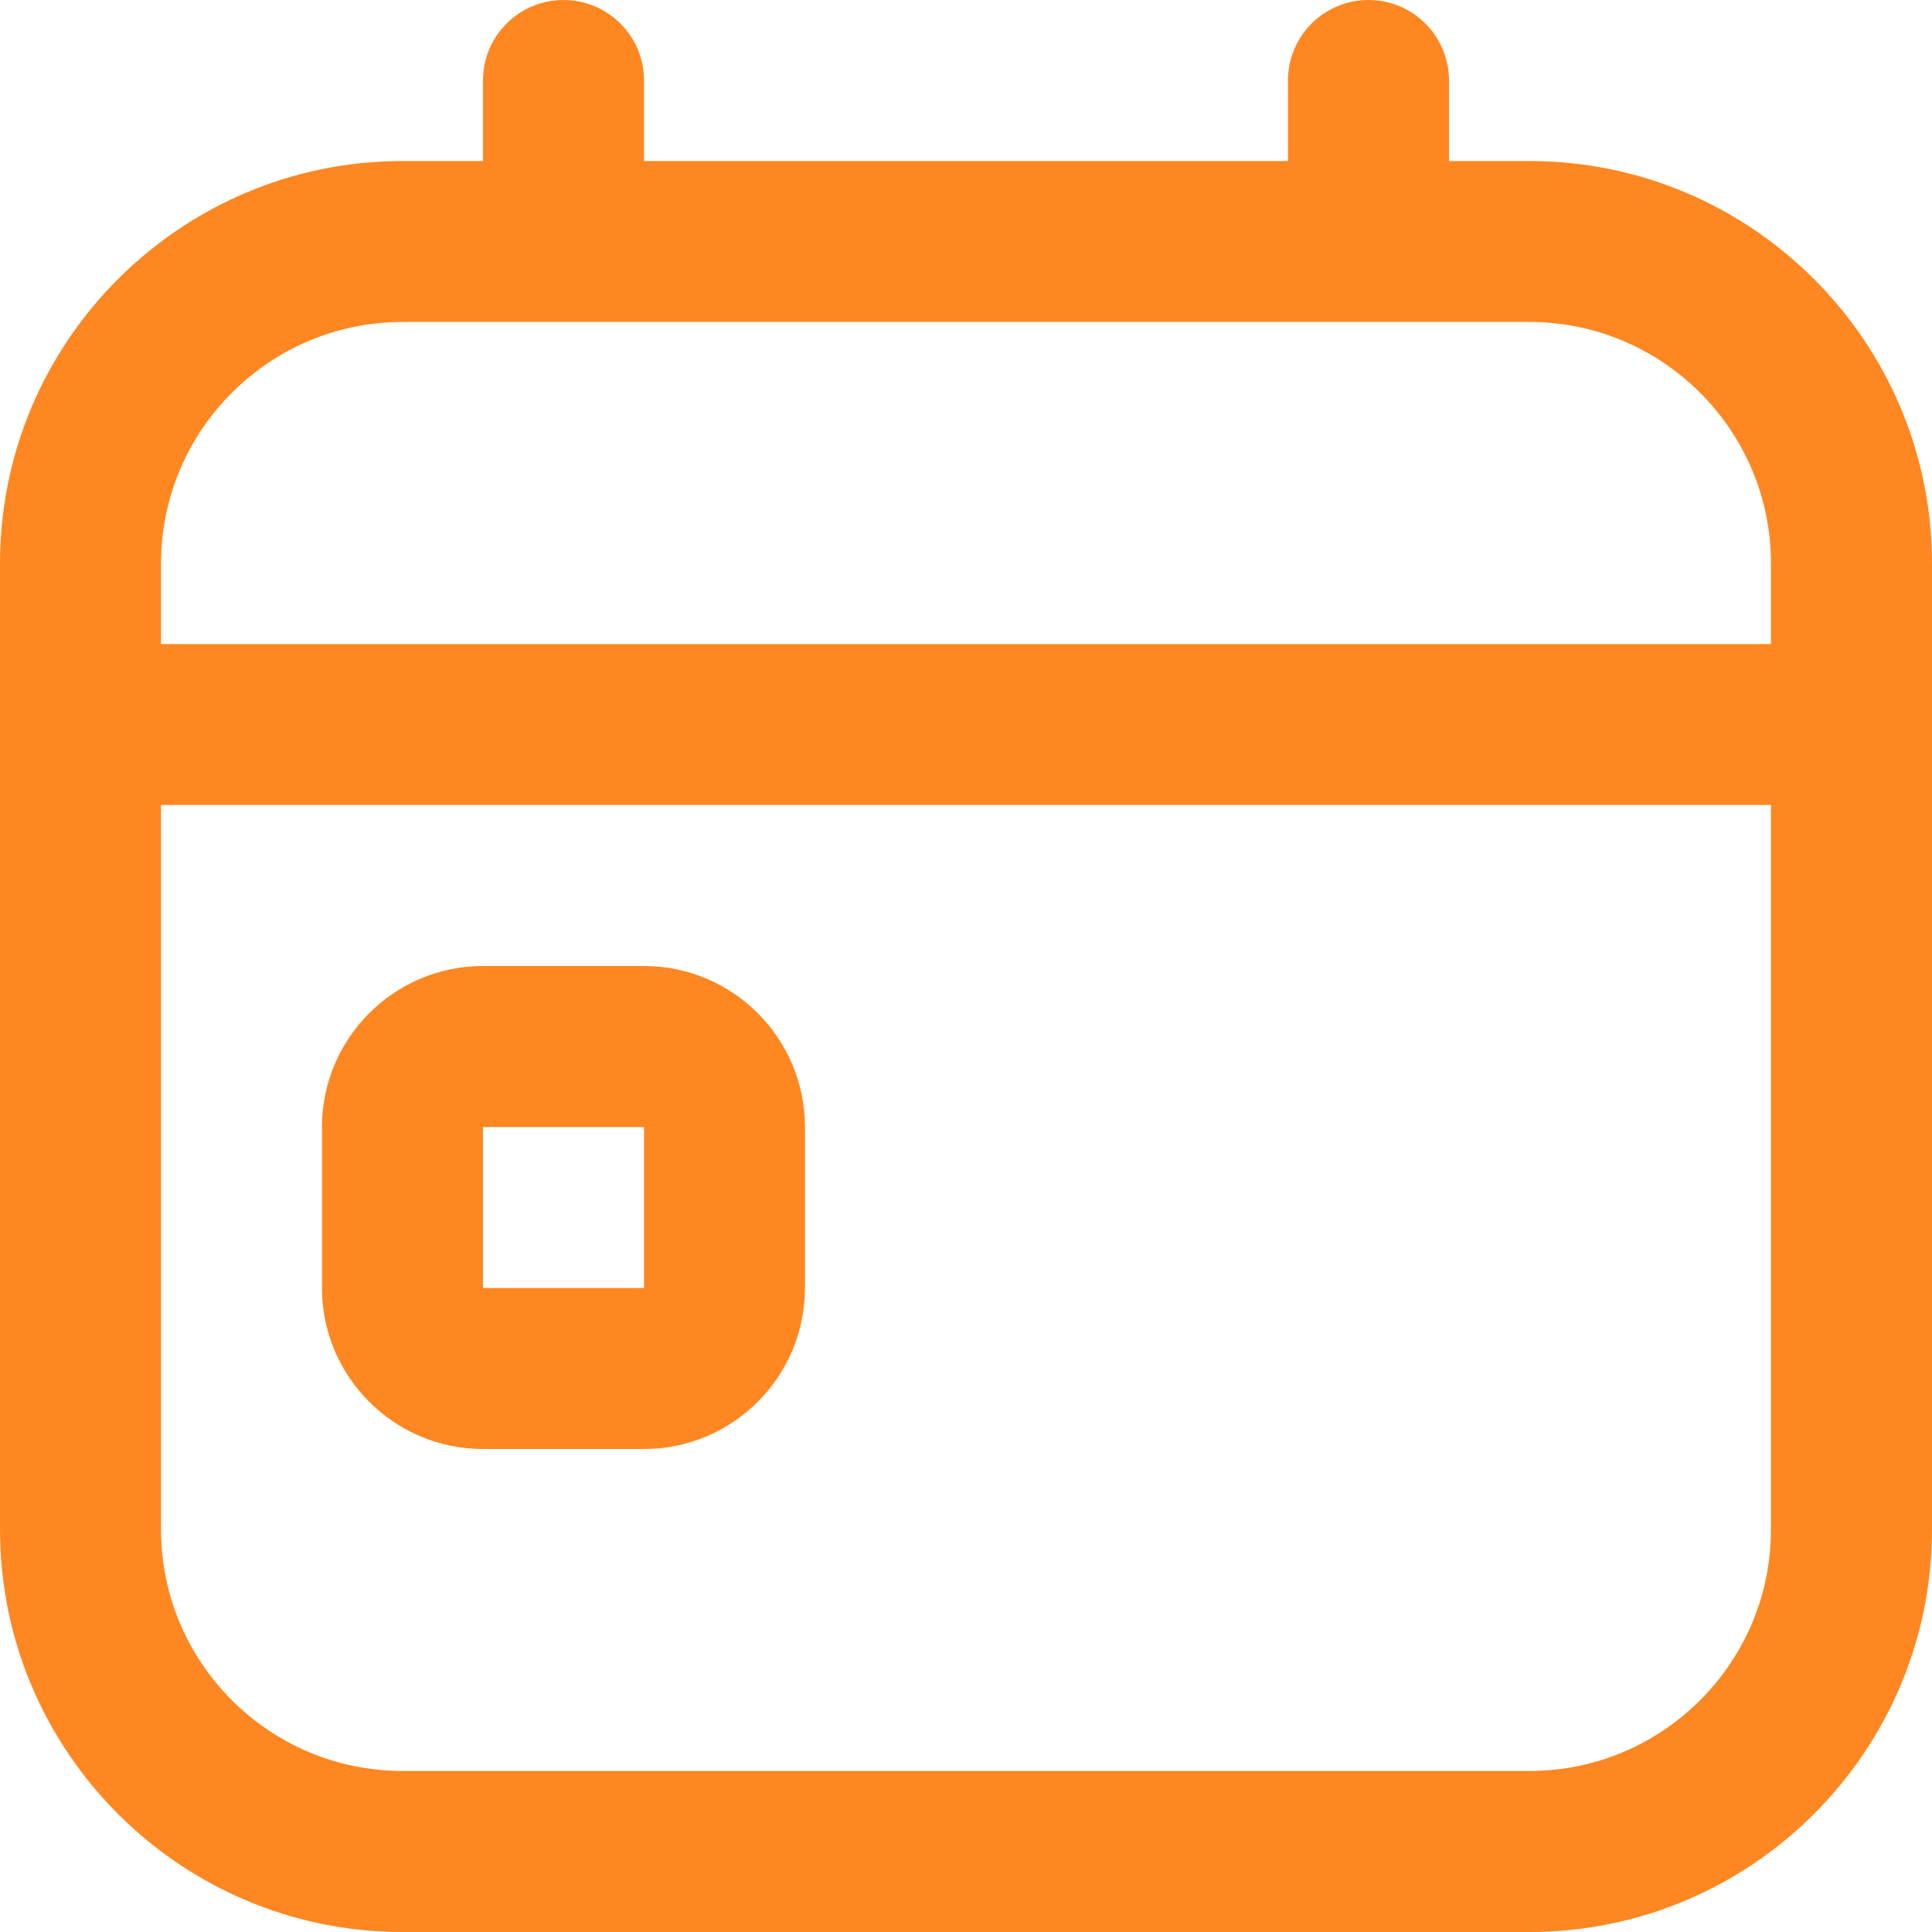 <svg width="20" height="20" viewBox="0 0 20 20" fill="none" xmlns="http://www.w3.org/2000/svg">
<g clip-path="url(#clip0_11_2604)">
<path d="M6.667 10H5C4.081 10 3.333 10.748 3.333 11.667V13.333C3.333 14.252 4.081 15 5 15H6.667C7.586 15 8.333 14.252 8.333 13.333V11.667C8.333 10.748 7.586 10 6.667 10ZM5 13.333V11.667H6.667V13.333H5ZM15.833 1.667H15V0.833C15 0.373 14.627 0 14.167 0C13.706 0 13.333 0.373 13.333 0.833V1.667H6.667V0.833C6.667 0.373 6.294 0 5.833 0C5.372 0 5 0.373 5 0.833V1.667H4.167C1.869 1.667 0 3.536 0 5.833V15.833C0 18.131 1.869 20 4.167 20H15.833C18.131 20 20 18.131 20 15.833V5.833C20 3.536 18.131 1.667 15.833 1.667ZM4.167 3.333H15.833C17.212 3.333 18.333 4.455 18.333 5.833V6.667H1.667V5.833C1.667 4.455 2.788 3.333 4.167 3.333ZM15.833 18.333H4.167C2.788 18.333 1.667 17.212 1.667 15.833V8.333H18.333V15.833C18.333 17.212 17.212 18.333 15.833 18.333Z" fill="#FE8721"/>
</g>
<defs>
<clipPath id="clip0_11_2604">
<rect width="20" height="20" fill="white"/>
</clipPath>
</defs>
</svg>

